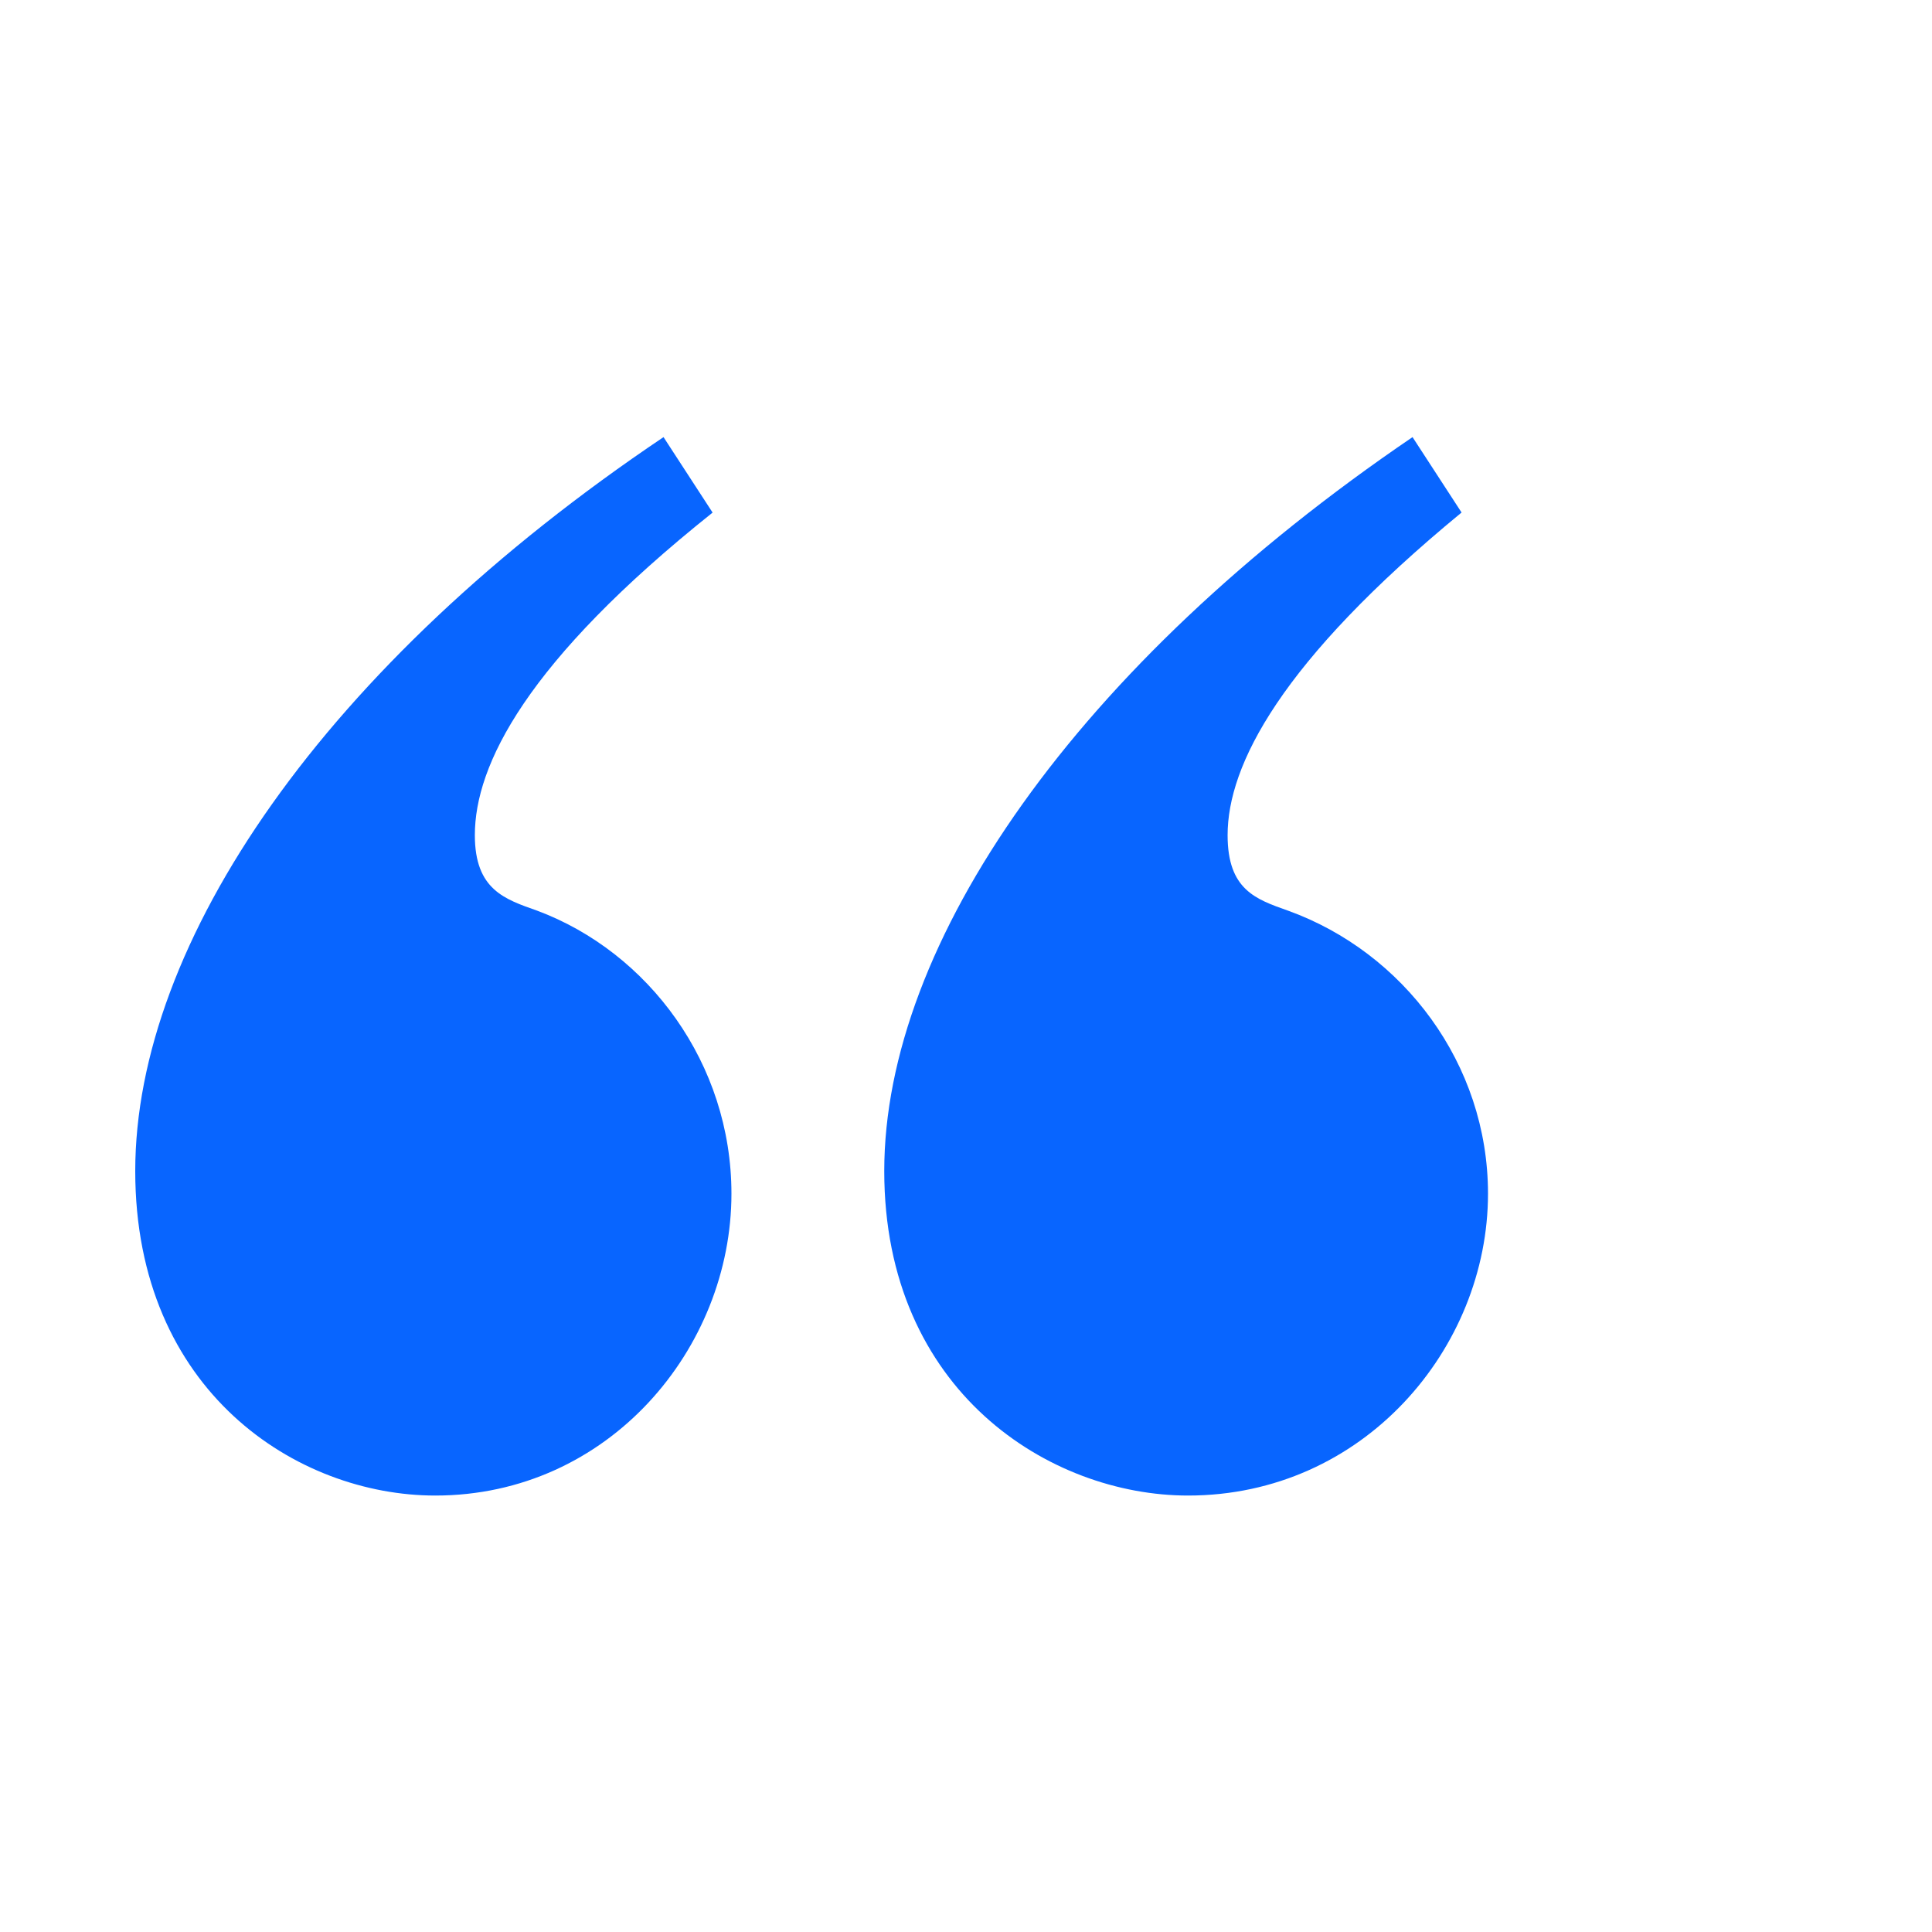 <svg width="800" height="800" viewBox="0 0 800 800" fill="none" xmlns="http://www.w3.org/2000/svg">
<path d="M295.075 212.25L274.75 181C134.125 275.525 56 390.375 56 484.9C56 576.3 123.2 619.275 180.225 619.275C252.1 619.275 302.875 558.325 302.875 494.275C302.875 440.375 268.5 394.275 222.4 377.075C209.125 372.375 196.625 368.475 196.625 345.825C196.625 316.925 217.725 273.975 295.075 212.25ZM605.225 212.25L584.9 181C445.825 275.525 366.15 390.375 366.15 484.9C366.15 576.3 434.9 619.275 491.925 619.275C564.575 619.275 616.15 558.325 616.15 494.275C616.15 440.375 581 394.275 533.325 377.075C520.05 372.375 508.325 368.475 508.325 345.825C508.325 316.925 530.2 273.95 605.2 212.225L605.225 212.25Z" fill="#0865FF"/>
</svg>
